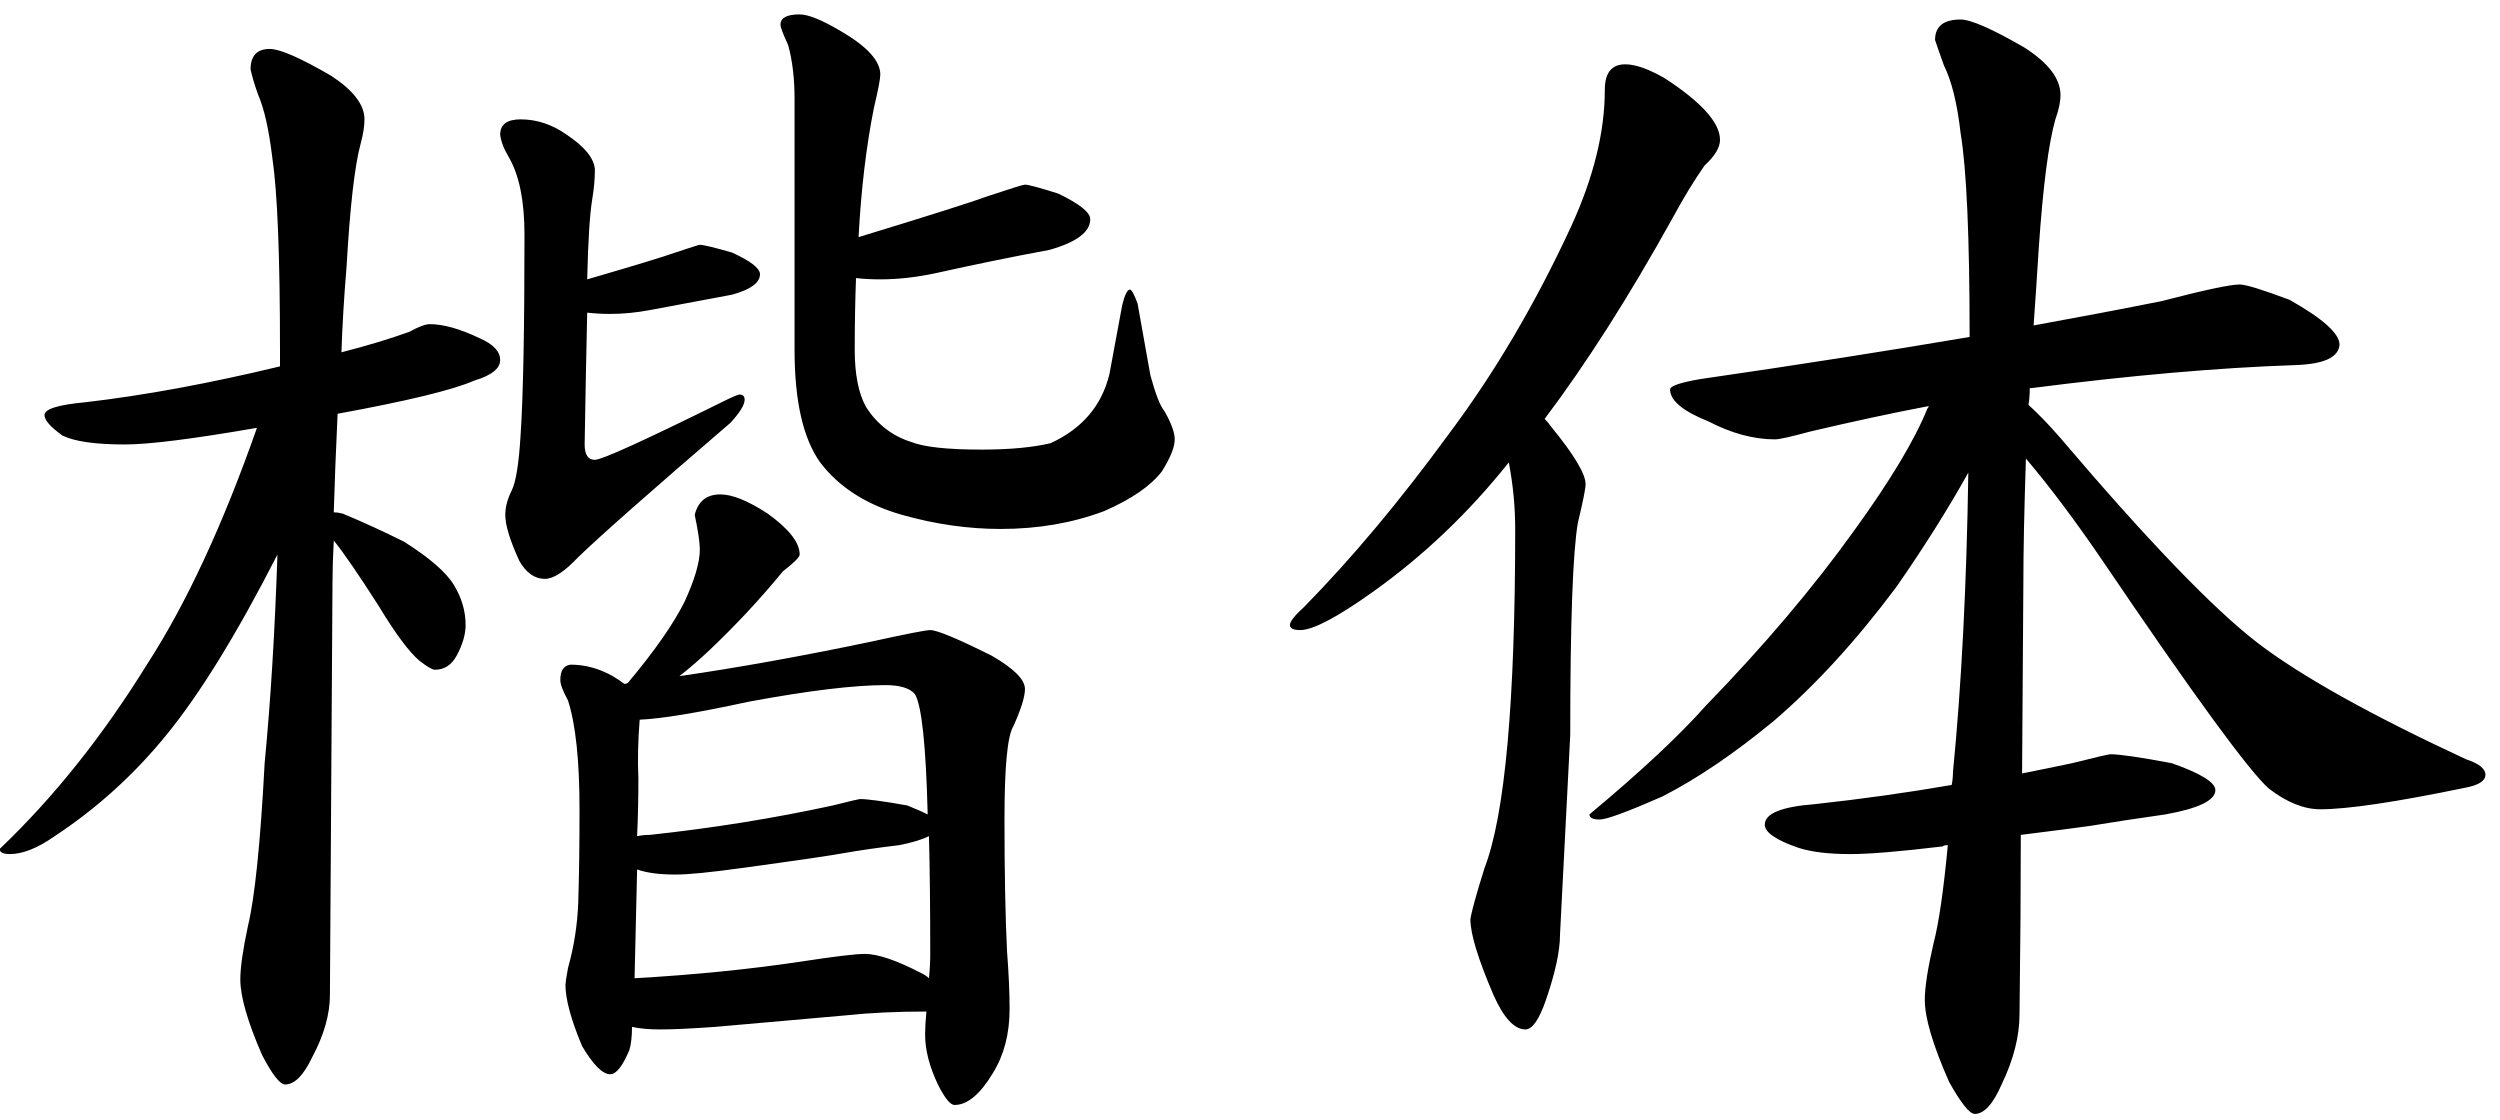 <svg xmlns="http://www.w3.org/2000/svg" viewBox="0 0 125 56"><path fill-rule="evenodd" d="M21.488 16.208c.683 0 1.515.235 2.496.704.683.3 1.024.66 1.024 1.088 0 .427-.427.768-1.28 1.024-1.067.47-3.35 1.024-6.848 1.664-.085 1.835-.15 3.477-.192 4.928.128 0 .277.02.448.064 1.024.427 2.048.896 3.072 1.408 1.28.81 2.112 1.536 2.496 2.176.384.64.576 1.3.576 1.984 0 .47-.15.98-.448 1.536-.256.47-.62.704-1.088.704-.128 0-.384-.15-.768-.448-.512-.427-1.195-1.344-2.048-2.752-.98-1.536-1.728-2.624-2.24-3.264-.043.81-.064 1.536-.064 2.176l-.128 20.544c0 .98-.3 2.027-.896 3.136-.427.896-.875 1.344-1.344 1.344-.256 0-.64-.49-1.152-1.472-.725-1.664-1.088-2.923-1.088-3.776 0-.597.128-1.493.384-2.688.34-1.408.62-4.117.832-8.128.3-3.115.512-6.592.64-10.432-2.005 3.925-3.84 6.912-5.504 8.96-1.62 2.005-3.5 3.712-5.632 5.12-.853.597-1.6.896-2.24.896-.34 0-.512-.085-.512-.256 2.688-2.56 5.14-5.632 7.36-9.216 1.963-3.03 3.797-6.976 5.504-11.84-3.2.555-5.397.832-6.592.832-1.493 0-2.54-.15-3.136-.448-.597-.427-.896-.768-.896-1.024 0-.3.683-.512 2.048-.64 2.944-.34 6.187-.94 9.728-1.792v-.768c0-4.736-.128-7.957-.384-9.664-.17-1.408-.405-2.453-.704-3.136-.17-.47-.3-.896-.384-1.28 0-.683.32-1.024.96-1.024.512 0 1.536.448 3.072 1.344 1.11.725 1.664 1.45 1.664 2.176 0 .34-.064.747-.192 1.216-.3 1.11-.533 3.157-.704 6.144-.128 1.536-.213 2.965-.256 4.288 1.323-.34 2.453-.683 3.392-1.024.47-.256.81-.384 1.024-.384zm4.544-10.24c.81 0 1.58.256 2.304.768.896.597 1.365 1.173 1.408 1.728 0 .47-.043.96-.128 1.472-.128.768-.213 2.112-.256 4.032 2.347-.683 3.82-1.13 4.416-1.344.768-.256 1.173-.384 1.216-.384.17 0 .704.128 1.6.384.94.427 1.408.79 1.408 1.088 0 .427-.47.768-1.408 1.024l-4.096.768c-.683.128-1.344.192-1.984.192-.384 0-.768-.02-1.152-.064-.043 1.835-.085 4.032-.128 6.592 0 .512.17.768.512.768.34 0 2.41-.94 6.208-2.816.597-.3.94-.448 1.024-.448.17 0 .256.085.256.256 0 .256-.235.64-.704 1.152-3.925 3.37-6.464 5.61-7.616 6.72-.683.725-1.237 1.088-1.664 1.088-.512 0-.94-.3-1.28-.896-.47-1.024-.704-1.792-.704-2.304 0-.384.107-.79.32-1.216.213-.427.363-1.365.448-2.816.128-1.92.192-5.248.192-9.984 0-1.664-.256-2.944-.768-3.84-.256-.427-.405-.81-.448-1.152 0-.512.34-.768 1.024-.768zM39.984.72c.427 0 1.11.277 2.048.832 1.323.768 1.984 1.493 1.984 2.176 0 .213-.107.768-.32 1.664-.384 1.92-.64 4.075-.768 6.464 3.5-1.067 5.653-1.75 6.464-2.048 1.152-.384 1.77-.576 1.856-.576.17 0 .725.15 1.664.448 1.067.512 1.6.94 1.6 1.28 0 .64-.683 1.152-2.048 1.536-1.835.34-3.712.725-5.632 1.152-.98.213-1.92.32-2.816.32-.427 0-.832-.02-1.216-.064-.043 1.152-.064 2.347-.064 3.584s.192 2.197.576 2.88c.555.853 1.3 1.43 2.24 1.728.64.256 1.813.384 3.52.384 1.408 0 2.56-.107 3.456-.32 1.58-.725 2.56-1.877 2.944-3.456l.64-3.456c.128-.512.256-.768.384-.768.085 0 .213.235.384.704l.64 3.584c.256.94.49 1.536.704 1.792.34.597.512 1.067.512 1.408 0 .384-.213.917-.64 1.6-.555.725-1.515 1.387-2.88 1.984-1.58.597-3.307.896-5.184.896-1.62 0-3.264-.235-4.928-.704-1.792-.512-3.157-1.387-4.096-2.624-.853-1.195-1.28-3.072-1.28-5.632V4.944c0-1.024-.107-1.92-.32-2.688-.256-.555-.384-.896-.384-1.024 0-.34.32-.512.96-.512zm-3.968 24c.597 0 1.387.32 2.368.96 1.067.768 1.6 1.45 1.6 2.048 0 .128-.277.405-.832.832-.597.725-1.195 1.408-1.792 2.048-1.323 1.408-2.453 2.475-3.392 3.2 2.944-.427 6.144-1.003 9.6-1.728 1.75-.384 2.73-.576 2.944-.576.34 0 1.365.427 3.072 1.28 1.11.64 1.664 1.195 1.664 1.664 0 .384-.192 1.003-.576 1.856-.3.47-.448 2.027-.448 4.672 0 2.645.043 4.843.128 6.592.085 1.11.128 2.07.128 2.88 0 1.237-.277 2.304-.832 3.2-.64 1.067-1.28 1.6-1.92 1.6-.213 0-.49-.34-.832-1.024-.427-.896-.64-1.728-.64-2.496 0-.3.02-.683.064-1.152-1.493 0-2.837.064-4.032.192l-6.528.576c-1.195.085-2.112.128-2.752.128-.555 0-1.024-.043-1.408-.128 0 .47-.043.853-.128 1.152-.34.81-.66 1.216-.96 1.216-.384 0-.853-.47-1.408-1.408-.555-1.323-.832-2.347-.832-3.072 0-.085.043-.363.128-.832.3-1.067.47-2.155.512-3.264.043-1.365.064-2.923.064-4.672 0-2.432-.192-4.245-.576-5.44-.256-.47-.384-.81-.384-1.024 0-.47.17-.725.512-.768.725 0 1.43.192 2.112.576.213.128.405.256.576.384.085 0 .15-.02.192-.064 1.323-1.58 2.26-2.923 2.816-4.032.512-1.11.768-1.984.768-2.624 0-.34-.085-.917-.256-1.728.17-.683.597-1.024 1.28-1.024zm-4.288 24.192c2.987-.17 5.76-.448 8.32-.832 1.664-.256 2.73-.384 3.2-.384.64 0 1.58.32 2.816.96.17.085.3.17.384.256.043-.427.064-.832.064-1.216 0-2.26-.02-4.224-.064-5.888-.34.17-.832.32-1.472.448-1.067.128-1.963.256-2.688.384-.683.128-2.432.384-5.248.768-1.536.213-2.624.32-3.264.32-.81 0-1.45-.085-1.92-.256-.043 1.963-.085 3.776-.128 5.44zm.128-7.104c.213-.043.427-.064.64-.064 3.157-.34 6.208-.832 9.152-1.472.853-.213 1.3-.32 1.344-.32.384 0 1.173.107 2.368.32.427.17.768.32 1.024.448-.085-3.456-.3-5.46-.64-6.016-.256-.3-.747-.448-1.472-.448-1.58 0-3.86.277-6.848.832-2.56.555-4.373.853-5.44.896-.085 1.067-.107 2.048-.064 2.944 0 .98-.02 1.94-.064 2.88zM81.264 3.216c.512 0 1.173.235 1.984.704C85.083 5.115 86 6.14 86 6.992c0 .384-.256.81-.768 1.28-.512.725-1.045 1.6-1.6 2.624-2.176 3.925-4.31 7.275-6.4 10.048.128.128.235.256.32.384 1.152 1.408 1.728 2.368 1.728 2.88 0 .213-.128.853-.384 1.92-.256 1.45-.384 4.992-.384 10.624L78 46.736c0 .81-.235 1.9-.704 3.264-.34.98-.683 1.472-1.024 1.472-.555 0-1.088-.576-1.6-1.728-.768-1.792-1.152-3.05-1.152-3.776.043-.34.277-1.195.704-2.56 1.024-2.645 1.536-8.3 1.536-16.96 0-1.11-.107-2.22-.32-3.328-2.005 2.517-4.267 4.672-6.784 6.464-1.792 1.28-3.008 1.92-3.648 1.92-.34 0-.512-.085-.512-.256 0-.17.235-.47.704-.896 2.39-2.432 4.8-5.312 7.232-8.64 2.304-3.072 4.352-6.55 6.144-10.432 1.11-2.432 1.664-4.693 1.664-6.784 0-.853.34-1.28 1.024-1.28zm30.72 11.008c.3 0 1.13.256 2.496.768 1.664.94 2.496 1.685 2.496 2.24-.043.64-.79.98-2.24 1.024-3.797.128-8.192.512-13.184 1.152h-.064c0 .3-.02.576-.064.832.512.47 1.045 1.024 1.6 1.664 4.352 5.12 7.637 8.533 9.856 10.24 2.176 1.664 5.653 3.605 10.432 5.824.64.213.96.47.96.768 0 .3-.32.512-.96.64-3.5.725-5.93 1.088-7.296 1.088-.81 0-1.664-.34-2.56-1.024-.98-.853-3.755-4.65-8.32-11.392-1.365-2.005-2.645-3.712-3.84-5.12-.085 2.56-.128 4.63-.128 6.208 0 .085-.02 3.264-.064 9.536.853-.17 1.685-.34 2.496-.512 1.195-.3 1.835-.448 1.92-.448.47 0 1.493.15 3.072.448 1.45.512 2.176.96 2.176 1.344 0 .512-.832.917-2.496 1.216-1.493.213-2.752.405-3.776.576-.597.085-1.75.235-3.456.448 0 2.603-.02 5.59-.064 8.96 0 1.11-.3 2.283-.896 3.52-.427.98-.875 1.472-1.344 1.472-.256 0-.683-.533-1.28-1.6-.81-1.835-1.216-3.2-1.216-4.096 0-.64.15-1.6.448-2.88.256-.98.49-2.603.704-4.864-.128 0-.213.02-.256.064-2.133.256-3.67.384-4.608.384-1.11 0-1.984-.107-2.624-.32-1.11-.384-1.664-.768-1.664-1.152 0-.555.832-.896 2.496-1.024 2.347-.256 4.63-.576 6.848-.96.043-.213.064-.427.064-.64.427-4.352.683-9.344.768-14.976-1.024 1.835-2.22 3.733-3.584 5.696-2.005 2.688-4.053 4.928-6.144 6.72-1.963 1.62-3.82 2.88-5.568 3.776-1.75.768-2.795 1.152-3.136 1.152-.34 0-.512-.085-.512-.256 2.56-2.133 4.5-3.947 5.824-5.44 2.9-2.987 5.376-5.91 7.424-8.768 1.792-2.475 3.008-4.5 3.648-6.08.043-.043.064-.085.064-.128-1.792.34-3.776.768-5.952 1.28-.94.256-1.515.384-1.728.384-1.067 0-2.176-.3-3.328-.896-1.28-.512-1.92-1.045-1.92-1.6 0-.17.49-.34 1.472-.512 4.992-.725 9.493-1.43 13.504-2.112 0-4.992-.15-8.384-.448-10.176-.17-1.493-.448-2.624-.832-3.392-.17-.47-.32-.896-.448-1.28 0-.683.427-1.024 1.28-1.024.512 0 1.58.47 3.2 1.408 1.195.768 1.792 1.557 1.792 2.368 0 .34-.085.747-.256 1.216-.34 1.195-.62 3.35-.832 6.464-.085 1.365-.17 2.645-.256 3.84 2.347-.427 4.48-.832 6.4-1.216 2.133-.555 3.435-.832 3.904-.832z"/></svg>
